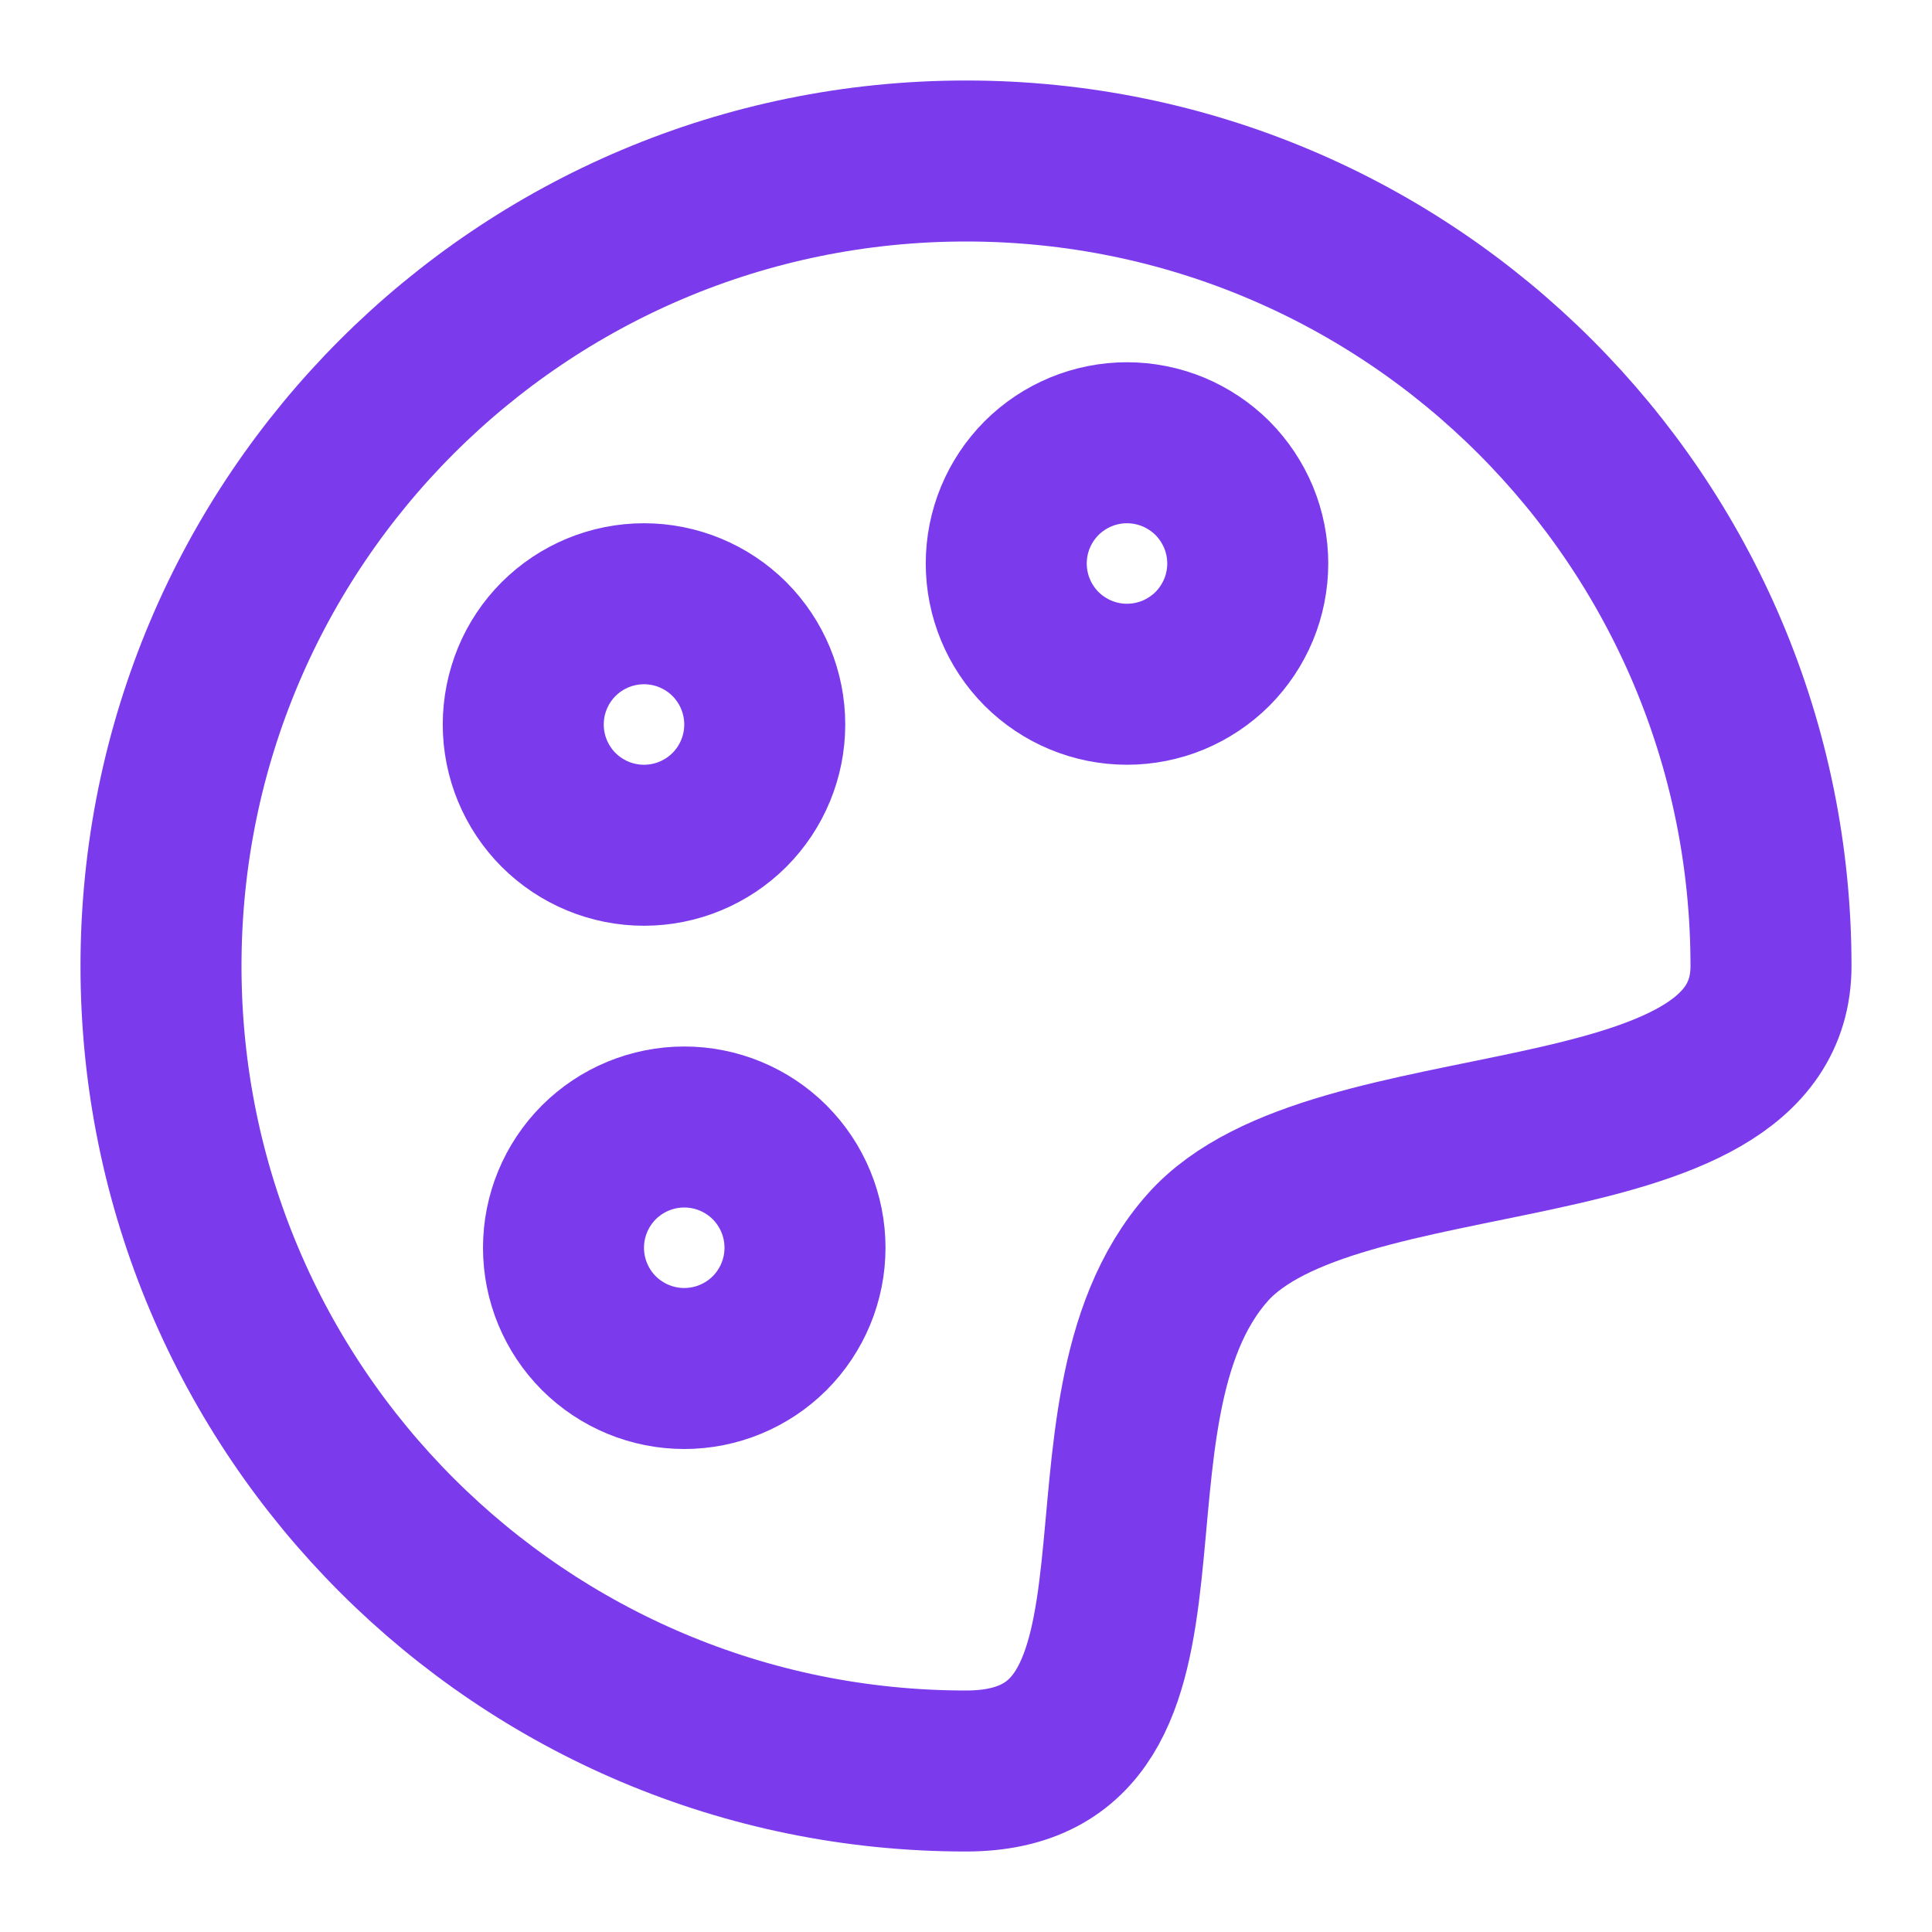<svg width="24" height="24" viewBox="0 0 24 24" fill="none" xmlns="http://www.w3.org/2000/svg">
<path d="M12 22C14.98 22 13.168 17.568 15 15.5C16.563 13.735 22 14.543 22 12C22 6.477 17.523 2 12 2C6.477 2 2 6.477 2 12C2 17.523 6.477 22 12 22Z" stroke="#7C3AED" stroke-width="2" stroke-linejoin="round"/>
<path d="M14 8.5C14.197 8.5 14.392 8.461 14.574 8.386C14.756 8.31 14.921 8.2 15.061 8.061C15.2 7.921 15.31 7.756 15.386 7.574C15.461 7.392 15.5 7.197 15.5 7C15.5 6.803 15.461 6.608 15.386 6.426C15.31 6.244 15.2 6.079 15.061 5.939C14.921 5.8 14.756 5.69 14.574 5.614C14.392 5.539 14.197 5.5 14 5.5C13.602 5.5 13.221 5.658 12.939 5.939C12.658 6.221 12.5 6.602 12.5 7C12.5 7.398 12.658 7.779 12.939 8.061C13.221 8.342 13.602 8.5 14 8.5ZM8 10.5C8.398 10.5 8.779 10.342 9.061 10.061C9.342 9.779 9.5 9.398 9.5 9C9.5 8.602 9.342 8.221 9.061 7.939C8.779 7.658 8.398 7.5 8 7.5C7.602 7.5 7.221 7.658 6.939 7.939C6.658 8.221 6.5 8.602 6.5 9C6.5 9.398 6.658 9.779 6.939 10.061C7.221 10.342 7.602 10.5 8 10.5ZM8.5 17C8.898 17 9.279 16.842 9.561 16.561C9.842 16.279 10 15.898 10 15.5C10 15.102 9.842 14.721 9.561 14.439C9.279 14.158 8.898 14 8.5 14C8.102 14 7.721 14.158 7.439 14.439C7.158 14.721 7 15.102 7 15.5C7 15.898 7.158 16.279 7.439 16.561C7.721 16.842 8.102 17 8.5 17Z" stroke="#7C3AED" stroke-width="2" stroke-linejoin="round"/>
</svg>
